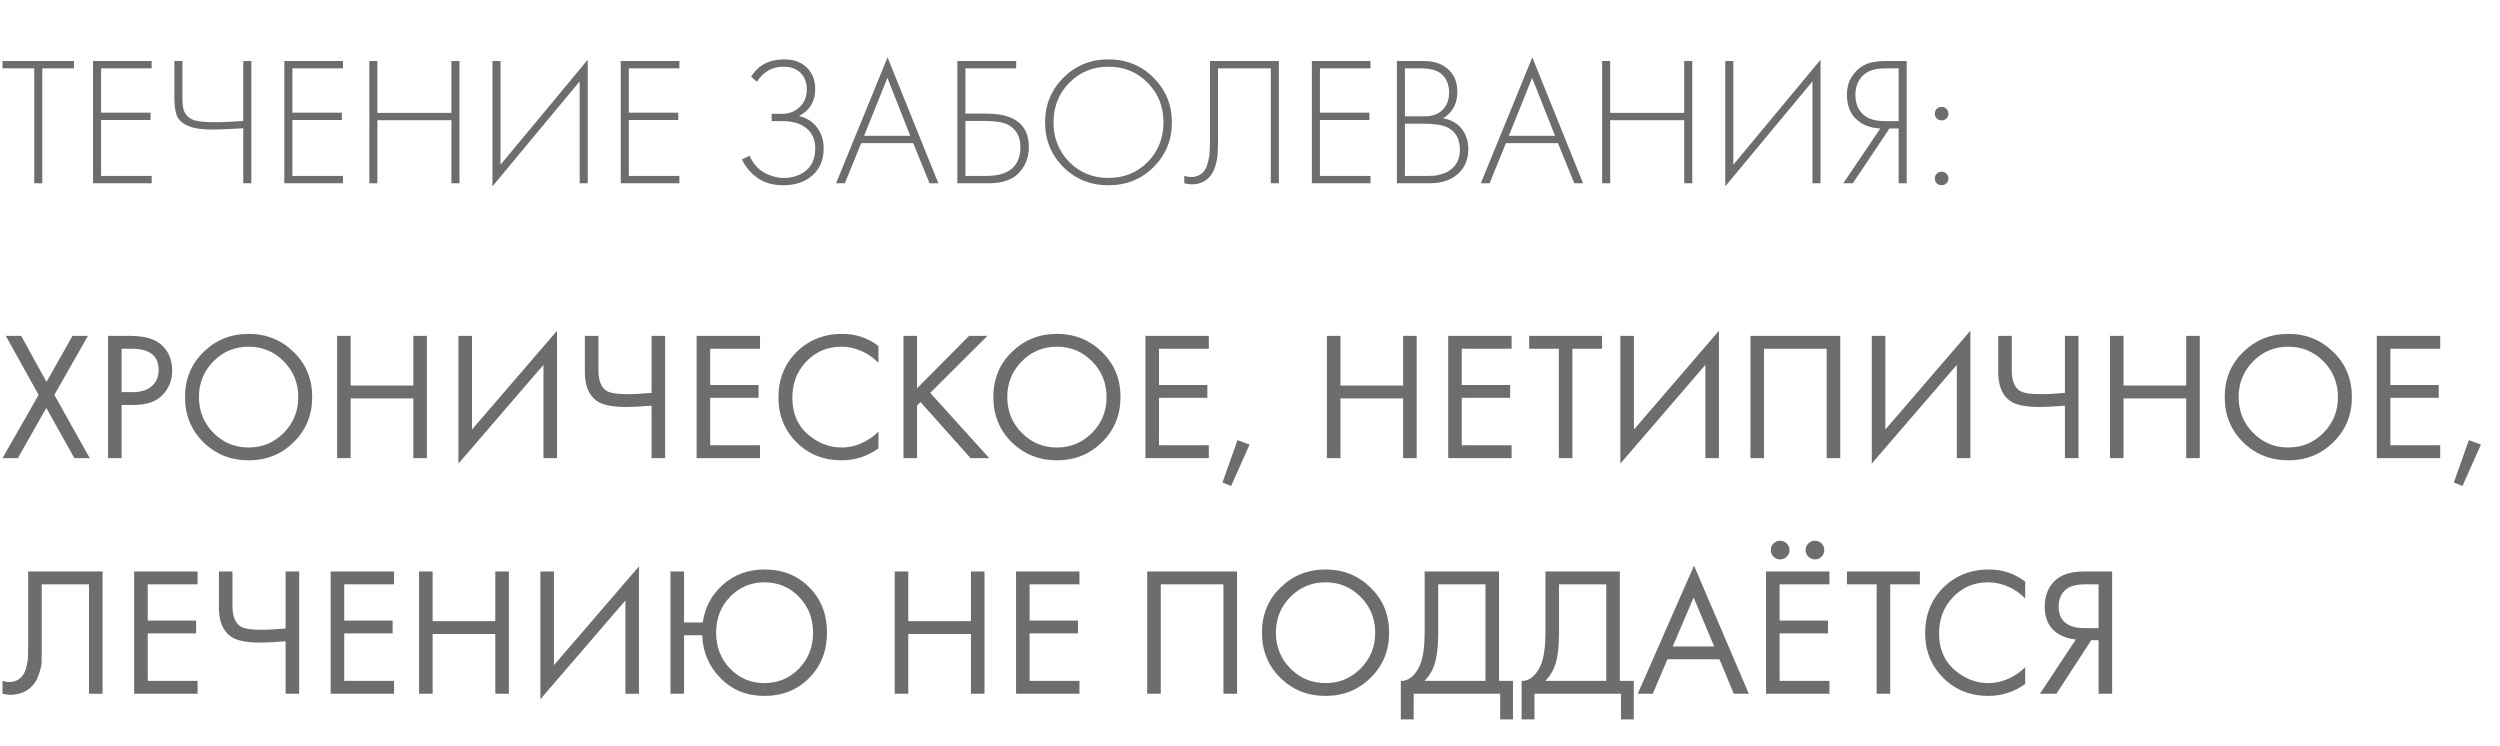 <?xml version="1.0" encoding="UTF-8"?> <svg xmlns="http://www.w3.org/2000/svg" width="191" height="57" viewBox="0 0 191 57" fill="none"><path d="M5.652 5.222H3.23L3.23 14H2.614L2.614 5.222H0.192V4.662H5.652V5.222ZM11.588 4.662V5.222H7.724V8.61H11.504V9.17H7.724V13.44H11.588V14H7.108V4.662H11.588ZM18.586 14V9.8C17.541 9.865 16.747 9.898 16.206 9.898C15.357 9.898 14.722 9.795 14.302 9.59C13.891 9.394 13.625 9.137 13.504 8.82C13.383 8.493 13.322 8.055 13.322 7.504V4.662H13.938V7.504C13.938 7.691 13.943 7.84 13.952 7.952C13.961 8.055 13.985 8.19 14.022 8.358C14.069 8.526 14.148 8.675 14.26 8.806C14.372 8.937 14.517 9.044 14.694 9.128C14.983 9.268 15.553 9.338 16.402 9.338C17.046 9.338 17.774 9.305 18.586 9.24V4.662H19.202V14H18.586ZM26.203 4.662V5.222H22.339V8.61H26.119V9.17H22.339V13.44H26.203V14H21.723V4.662H26.203ZM28.833 4.662V8.624L34.489 8.624V4.662H35.105V14H34.489V9.184L28.833 9.184V14H28.217V4.662H28.833ZM44.287 14V6.216L37.623 14.238V4.662H38.239V12.586L44.903 4.564V14H44.287ZM51.906 4.662V5.222H48.042V8.61H51.822V9.17H48.042V13.44H51.906V14H47.426V4.662L51.906 4.662ZM57.832 6.244L57.384 5.866C57.925 4.979 58.77 4.536 59.918 4.536C60.627 4.536 61.192 4.737 61.612 5.138C62.06 5.549 62.284 6.109 62.284 6.818C62.284 7.742 61.873 8.423 61.052 8.862C61.649 9.011 62.111 9.31 62.438 9.758C62.764 10.206 62.928 10.729 62.928 11.326C62.928 12.306 62.573 13.053 61.864 13.566C61.322 13.958 60.646 14.154 59.834 14.154C59.059 14.154 58.406 13.967 57.874 13.594C57.342 13.211 56.945 12.74 56.684 12.18L57.272 11.9C57.505 12.46 57.869 12.885 58.364 13.174C58.868 13.454 59.372 13.594 59.876 13.594C60.51 13.594 61.047 13.431 61.486 13.104C62.018 12.712 62.284 12.119 62.284 11.326C62.284 10.673 62.06 10.164 61.612 9.8C61.173 9.436 60.566 9.254 59.792 9.254H58.952V8.694H59.792C60.286 8.694 60.716 8.526 61.08 8.19C61.453 7.845 61.64 7.387 61.64 6.818C61.64 6.333 61.495 5.931 61.206 5.614C60.888 5.269 60.436 5.096 59.848 5.096C58.998 5.096 58.326 5.479 57.832 6.244ZM71.016 14L69.77 10.934H65.794L64.548 14H63.876L67.81 4.382L71.688 14H71.016ZM66.018 10.374H69.546L67.796 5.95L66.018 10.374ZM73.143 14V4.662H77.637V5.222H73.759V8.68H75.383C77.529 8.68 78.603 9.534 78.603 11.242C78.603 12.017 78.351 12.67 77.847 13.202C77.352 13.734 76.596 14 75.579 14H73.143ZM73.759 9.24V13.44H75.327C76.269 13.44 76.951 13.235 77.371 12.824C77.763 12.451 77.959 11.923 77.959 11.242C77.959 10.43 77.637 9.856 76.993 9.52C76.62 9.333 76.027 9.24 75.215 9.24H73.759ZM81.244 5.936C82.177 5.003 83.325 4.536 84.688 4.536C86.051 4.536 87.199 5.003 88.132 5.936C89.065 6.869 89.532 8.008 89.532 9.352C89.532 10.696 89.065 11.835 88.132 12.768C87.199 13.692 86.051 14.154 84.688 14.154C83.325 14.154 82.177 13.692 81.244 12.768C80.311 11.835 79.844 10.696 79.844 9.352C79.844 8.008 80.311 6.869 81.244 5.936ZM81.692 12.376C82.495 13.188 83.493 13.594 84.688 13.594C85.883 13.594 86.881 13.188 87.684 12.376C88.487 11.555 88.888 10.547 88.888 9.352C88.888 8.148 88.487 7.14 87.684 6.328C86.881 5.507 85.883 5.096 84.688 5.096C83.493 5.096 82.495 5.507 81.692 6.328C80.889 7.14 80.488 8.148 80.488 9.352C80.488 10.547 80.889 11.555 81.692 12.376ZM92.441 4.662H97.705V14H97.089V5.222H93.057V10.654C93.057 11.121 93.048 11.485 93.029 11.746C93.02 11.998 92.964 12.301 92.861 12.656C92.758 13.011 92.605 13.3 92.399 13.524C92.063 13.897 91.611 14.084 91.041 14.084C90.892 14.084 90.705 14.056 90.481 14V13.44C90.668 13.496 90.841 13.524 90.999 13.524C91.363 13.524 91.666 13.403 91.909 13.16C92.077 12.992 92.198 12.754 92.273 12.446C92.357 12.138 92.404 11.872 92.413 11.648C92.432 11.415 92.441 11.083 92.441 10.654V4.662ZM104.707 4.662V5.222H100.843V8.61H104.623V9.17H100.843V13.44H104.707V14H100.227V4.662H104.707ZM106.721 14V4.662H108.765C109.568 4.662 110.198 4.877 110.655 5.306C111.112 5.726 111.341 6.291 111.341 7C111.341 7.915 110.977 8.596 110.249 9.044C110.846 9.137 111.318 9.399 111.663 9.828C112.008 10.257 112.181 10.775 112.181 11.382C112.181 12.185 111.91 12.824 111.369 13.3C110.837 13.767 110.142 14 109.283 14H106.721ZM107.337 5.222V8.89H108.821C109.353 8.89 109.778 8.759 110.095 8.498C110.506 8.162 110.711 7.686 110.711 7.07C110.711 6.445 110.501 5.959 110.081 5.614C109.745 5.353 109.227 5.222 108.527 5.222H107.337ZM107.337 9.45V13.44H108.905C109.194 13.44 109.423 13.435 109.591 13.426C109.759 13.407 109.974 13.356 110.235 13.272C110.506 13.188 110.739 13.057 110.935 12.88C111.336 12.525 111.537 12.049 111.537 11.452C111.537 10.603 111.206 10.024 110.543 9.716C110.142 9.539 109.558 9.45 108.793 9.45H107.337ZM120.275 14L119.029 10.934H115.053L113.807 14H113.135L117.069 4.382L120.947 14H120.275ZM115.277 10.374H118.805L117.055 5.95L115.277 10.374ZM123.019 4.662V8.624H128.675V4.662H129.291V14H128.675V9.184H123.019V14H122.403V4.662H123.019ZM138.473 14V6.216L131.809 14.238V4.662H132.425V12.586L139.089 4.564V14H138.473ZM140.828 14L143.656 9.814C143.301 9.805 142.951 9.735 142.606 9.604C142.484 9.557 142.358 9.497 142.228 9.422C142.106 9.338 141.948 9.212 141.752 9.044C141.565 8.867 141.411 8.624 141.29 8.316C141.168 7.999 141.108 7.639 141.108 7.238C141.108 6.687 141.229 6.23 141.472 5.866C141.714 5.493 141.999 5.213 142.326 5.026C142.736 4.783 143.32 4.662 144.076 4.662H145.672V14H145.056V9.814H144.356L141.556 14H140.828ZM145.056 5.222H144.076C143.534 5.222 143.11 5.297 142.802 5.446C142.475 5.595 142.218 5.829 142.032 6.146C141.845 6.463 141.752 6.827 141.752 7.238C141.752 7.891 141.957 8.4 142.368 8.764C142.732 9.091 143.273 9.254 143.992 9.254H145.056V5.222ZM147.964 9.058C147.87 8.955 147.824 8.829 147.824 8.68C147.824 8.531 147.87 8.409 147.964 8.316C148.066 8.213 148.192 8.162 148.342 8.162C148.491 8.162 148.612 8.213 148.706 8.316C148.808 8.409 148.86 8.531 148.86 8.68C148.86 8.829 148.808 8.955 148.706 9.058C148.612 9.151 148.491 9.198 148.342 9.198C148.192 9.198 148.066 9.151 147.964 9.058ZM147.964 14C147.87 13.907 147.824 13.785 147.824 13.636C147.824 13.487 147.87 13.365 147.964 13.272C148.066 13.169 148.192 13.118 148.342 13.118C148.491 13.118 148.612 13.169 148.706 13.272C148.808 13.365 148.86 13.487 148.86 13.636C148.86 13.785 148.808 13.907 148.706 14C148.612 14.103 148.491 14.154 148.342 14.154C148.192 14.154 148.066 14.103 147.964 14Z" fill="#6E6C6C"></path><path d="M0.192 35L2.95 30.17L0.444 25.662H1.62L3.552 29.176L5.54 25.662H6.716L4.154 30.17L6.856 35H5.68L3.538 31.164L1.368 35H0.192ZM8.255 25.662H9.949C11.013 25.662 11.797 25.881 12.301 26.32C12.87 26.805 13.155 27.473 13.155 28.322C13.155 29.05 12.907 29.671 12.413 30.184C11.927 30.688 11.19 30.94 10.201 30.94H9.291V35H8.255V25.662ZM9.291 26.642V29.96H10.145C10.761 29.96 11.241 29.811 11.587 29.512C11.941 29.213 12.119 28.798 12.119 28.266C12.119 27.183 11.433 26.642 10.061 26.642H9.291ZM22.438 33.782C21.504 34.706 20.356 35.168 18.994 35.168C17.631 35.168 16.478 34.706 15.536 33.782C14.602 32.858 14.136 31.71 14.136 30.338C14.136 28.957 14.607 27.809 15.55 26.894C16.492 25.97 17.64 25.508 18.994 25.508C20.347 25.508 21.495 25.97 22.438 26.894C23.38 27.809 23.852 28.957 23.852 30.338C23.852 31.71 23.38 32.858 22.438 33.782ZM21.681 27.608C20.944 26.861 20.048 26.488 18.994 26.488C17.939 26.488 17.043 26.861 16.305 27.608C15.568 28.355 15.2 29.265 15.2 30.338C15.2 31.411 15.568 32.321 16.305 33.068C17.043 33.815 17.939 34.188 18.994 34.188C20.048 34.188 20.944 33.815 21.681 33.068C22.419 32.321 22.788 31.411 22.788 30.338C22.788 29.265 22.419 28.355 21.681 27.608ZM26.791 25.662V29.456H31.579V25.662H32.615V35H31.579V30.436H26.791V35H25.755V25.662H26.791ZM41.52 35V27.874L35.024 35.42V25.662H36.06V32.816L42.556 25.27V35H41.52ZM49.78 35V30.996C48.912 31.061 48.268 31.094 47.848 31.094C46.737 31.094 45.967 30.926 45.538 30.59C44.968 30.151 44.684 29.428 44.684 28.42V25.662H45.72V28.28C45.72 29.036 45.906 29.549 46.28 29.82C46.541 30.016 47.082 30.114 47.904 30.114C48.454 30.114 49.08 30.081 49.78 30.016V25.662H50.816V35H49.78ZM58.066 25.662V26.642H54.258V29.414H57.954V30.394H54.258V34.02H58.066V35H53.222V25.662H58.066ZM67.115 26.432V27.72C66.742 27.347 66.336 27.057 65.897 26.852C65.365 26.609 64.829 26.488 64.287 26.488C63.214 26.488 62.318 26.866 61.599 27.622C60.89 28.369 60.535 29.288 60.535 30.38C60.535 31.556 60.923 32.485 61.697 33.166C62.481 33.847 63.349 34.188 64.302 34.188C64.899 34.188 65.478 34.043 66.037 33.754C66.43 33.558 66.789 33.297 67.115 32.97V34.258C66.266 34.865 65.328 35.168 64.302 35.168C62.92 35.168 61.767 34.706 60.843 33.782C59.929 32.858 59.471 31.719 59.471 30.366C59.471 28.975 59.934 27.818 60.858 26.894C61.791 25.97 62.958 25.508 64.358 25.508C65.384 25.508 66.303 25.816 67.115 26.432ZM70.062 25.662V29.666L74.038 25.662H75.438L71.07 30.016L75.578 35H74.15L70.328 30.716L70.062 30.982V35H69.026V25.662H70.062ZM84.193 33.782C83.26 34.706 82.112 35.168 80.749 35.168C79.387 35.168 78.234 34.706 77.291 33.782C76.358 32.858 75.891 31.71 75.891 30.338C75.891 28.957 76.363 27.809 77.305 26.894C78.248 25.97 79.396 25.508 80.749 25.508C82.103 25.508 83.251 25.97 84.193 26.894C85.136 27.809 85.607 28.957 85.607 30.338C85.607 31.71 85.136 32.858 84.193 33.782ZM83.437 27.608C82.7 26.861 81.804 26.488 80.749 26.488C79.695 26.488 78.799 26.861 78.061 27.608C77.324 28.355 76.955 29.265 76.955 30.338C76.955 31.411 77.324 32.321 78.061 33.068C78.799 33.815 79.695 34.188 80.749 34.188C81.804 34.188 82.7 33.815 83.437 33.068C84.175 32.321 84.543 31.411 84.543 30.338C84.543 29.265 84.175 28.355 83.437 27.608ZM92.355 25.662V26.642H88.547V29.414H92.243V30.394H88.547V34.02H92.355V35H87.511V25.662H92.355ZM93.397 36.862L94.544 33.628L95.469 33.964L94.055 37.128L93.397 36.862ZM102.41 25.662V29.456H107.198V25.662H108.234V35H107.198V30.436H102.41V35H101.374V25.662H102.41ZM115.487 25.662V26.642H111.679V29.414H115.375V30.394H111.679V34.02H115.487V35H110.643V25.662H115.487ZM122.399 26.642H120.131V35H119.095V26.642H116.827V25.662H122.399V26.642ZM130.292 35V27.874L123.796 35.42V25.662H124.832V32.816L131.328 25.27V35H130.292ZM133.735 25.662H140.595V35H139.559V26.642H134.771V35H133.735V25.662ZM149.501 35V27.874L143.005 35.42V25.662H144.041V32.816L150.537 25.27V35H149.501ZM157.76 35V30.996C156.892 31.061 156.248 31.094 155.828 31.094C154.718 31.094 153.948 30.926 153.518 30.59C152.949 30.151 152.664 29.428 152.664 28.42V25.662H153.7V28.28C153.7 29.036 153.887 29.549 154.26 29.82C154.522 30.016 155.063 30.114 155.884 30.114C156.435 30.114 157.06 30.081 157.76 30.016V25.662H158.796V35H157.76ZM162.238 25.662V29.456H167.026V25.662H168.062V35H167.026V30.436H162.238V35H161.202V25.662H162.238ZM178.27 33.782C177.336 34.706 176.188 35.168 174.826 35.168C173.463 35.168 172.31 34.706 171.368 33.782C170.434 32.858 169.968 31.71 169.968 30.338C169.968 28.957 170.439 27.809 171.382 26.894C172.324 25.97 173.472 25.508 174.826 25.508C176.179 25.508 177.327 25.97 178.27 26.894C179.212 27.809 179.684 28.957 179.684 30.338C179.684 31.71 179.212 32.858 178.27 33.782ZM177.514 27.608C176.776 26.861 175.88 26.488 174.826 26.488C173.771 26.488 172.875 26.861 172.138 27.608C171.4 28.355 171.032 29.265 171.032 30.338C171.032 31.411 171.4 32.321 172.138 33.068C172.875 33.815 173.771 34.188 174.826 34.188C175.88 34.188 176.776 33.815 177.514 33.068C178.251 32.321 178.62 31.411 178.62 30.338C178.62 29.265 178.251 28.355 177.514 27.608ZM186.431 25.662V26.642H182.623V29.414H186.319V30.394H182.623V34.02H186.431V35H181.587V25.662H186.431ZM187.473 36.862L188.621 33.628L189.545 33.964L188.131 37.128L187.473 36.862ZM2.152 43.662H7.836V53H6.8V44.642H3.188L3.188 49.654C3.188 50.093 3.183 50.424 3.174 50.648C3.165 50.863 3.09 51.171 2.95 51.572C2.819 51.964 2.619 52.281 2.348 52.524C1.928 52.897 1.396 53.084 0.752 53.084C0.603 53.084 0.416 53.056 0.192 53L0.192 52.02C0.379 52.076 0.551 52.104 0.71 52.104C1.074 52.104 1.377 51.983 1.62 51.74C1.788 51.572 1.914 51.334 1.998 51.026C2.082 50.709 2.129 50.443 2.138 50.228C2.147 50.013 2.152 49.682 2.152 49.234L2.152 43.662ZM15.095 43.662V44.642H11.287V47.414H14.983V48.394H11.287V52.02H15.095V53H10.251V43.662H15.095ZM21.821 53V48.996C20.953 49.061 20.309 49.094 19.889 49.094C18.778 49.094 18.008 48.926 17.579 48.59C17.009 48.151 16.725 47.428 16.725 46.42V43.662H17.761V46.28C17.761 47.036 17.947 47.549 18.321 47.82C18.582 48.016 19.123 48.114 19.945 48.114C20.495 48.114 21.121 48.081 21.821 48.016V43.662H22.857V53H21.821ZM30.107 43.662V44.642H26.299V47.414H29.995V48.394H26.299V52.02H30.107V53H25.263V43.662H30.107ZM33.053 43.662V47.456H37.84V43.662H38.877V53H37.84V48.436H33.053V53H32.017V43.662H33.053ZM47.782 53V45.874L41.286 53.42V43.662H42.322V50.816L48.818 43.27V53H47.782ZM52.261 47.554H53.69C53.858 46.387 54.376 45.421 55.243 44.656C56.121 43.891 57.175 43.508 58.407 43.508C59.789 43.508 60.928 43.961 61.824 44.866C62.729 45.771 63.181 46.929 63.181 48.338C63.181 49.729 62.729 50.881 61.824 51.796C60.918 52.711 59.779 53.168 58.407 53.168C57.054 53.168 55.934 52.715 55.047 51.81C54.161 50.905 53.694 49.813 53.648 48.534H52.261V53H51.225V43.662H52.261V47.554ZM61.039 45.594C60.321 44.857 59.444 44.488 58.407 44.488C57.371 44.488 56.494 44.857 55.776 45.594C55.066 46.331 54.712 47.246 54.712 48.338C54.712 49.43 55.066 50.345 55.776 51.082C56.494 51.819 57.371 52.188 58.407 52.188C59.444 52.188 60.321 51.819 61.039 51.082C61.758 50.345 62.117 49.43 62.117 48.338C62.117 47.246 61.758 46.331 61.039 45.594ZM69.392 43.662V47.456H74.18V43.662H75.216V53H74.18V48.436H69.392V53H68.356V43.662H69.392ZM82.47 43.662V44.642H78.662V47.414H82.358V48.394H78.662V52.02H82.47V53H77.626V43.662H82.47ZM87.647 43.662H94.507V53H93.471V44.642H88.683V53H87.647V43.662ZM104.715 51.782C103.782 52.706 102.634 53.168 101.271 53.168C99.908 53.168 98.756 52.706 97.813 51.782C96.88 50.858 96.413 49.71 96.413 48.338C96.413 46.957 96.884 45.809 97.827 44.894C98.77 43.97 99.918 43.508 101.271 43.508C102.624 43.508 103.772 43.97 104.715 44.894C105.658 45.809 106.129 46.957 106.129 48.338C106.129 49.71 105.658 50.858 104.715 51.782ZM103.959 45.608C103.222 44.861 102.326 44.488 101.271 44.488C100.216 44.488 99.32 44.861 98.583 45.608C97.846 46.355 97.477 47.265 97.477 48.338C97.477 49.411 97.846 50.321 98.583 51.068C99.32 51.815 100.216 52.188 101.271 52.188C102.326 52.188 103.222 51.815 103.959 51.068C104.696 50.321 105.065 49.411 105.065 48.338C105.065 47.265 104.696 46.355 103.959 45.608ZM108.844 43.662H114.528V52.02H115.592V54.96H114.612V53H108.004V54.96H107.024V52.02C107.341 52.029 107.631 51.917 107.892 51.684C108.153 51.441 108.359 51.133 108.508 50.76C108.732 50.191 108.844 49.374 108.844 48.31V43.662ZM109.88 44.642V48.31C109.88 49.458 109.768 50.326 109.544 50.914C109.385 51.334 109.147 51.703 108.83 52.02H113.492V44.642H109.88ZM118.073 43.662H123.757V52.02H124.821V54.96H123.841V53H117.233V54.96H116.253V52.02C116.57 52.029 116.859 51.917 117.121 51.684C117.382 51.441 117.587 51.133 117.737 50.76C117.961 50.191 118.073 49.374 118.073 48.31V43.662ZM119.109 44.642V48.31C119.109 49.458 118.997 50.326 118.773 50.914C118.614 51.334 118.376 51.703 118.059 52.02H122.721V44.642H119.109ZM132.46 53L131.368 50.368H127.392L126.272 53H125.124L129.422 43.214L133.608 53H132.46ZM127.798 49.388H130.962L129.394 45.65L127.798 49.388ZM139.769 43.662V44.642H135.961V47.414H139.657V48.394H135.961V52.02H139.769V53H134.925V43.662H139.769ZM135.499 42.528C135.359 42.388 135.289 42.22 135.289 42.024C135.289 41.828 135.359 41.66 135.499 41.52C135.639 41.38 135.807 41.31 136.003 41.31C136.199 41.31 136.367 41.38 136.507 41.52C136.647 41.66 136.717 41.828 136.717 42.024C136.717 42.22 136.647 42.388 136.507 42.528C136.367 42.668 136.199 42.738 136.003 42.738C135.807 42.738 135.639 42.668 135.499 42.528ZM138.159 42.528C138.019 42.388 137.949 42.22 137.949 42.024C137.949 41.828 138.019 41.66 138.159 41.52C138.299 41.38 138.467 41.31 138.663 41.31C138.859 41.31 139.027 41.38 139.167 41.52C139.307 41.66 139.377 41.828 139.377 42.024C139.377 42.22 139.307 42.388 139.167 42.528C139.027 42.668 138.859 42.738 138.663 42.738C138.467 42.738 138.299 42.668 138.159 42.528ZM146.68 44.642H144.412V53H143.376V44.642H141.108V43.662H146.68V44.642ZM154.725 44.432V45.72C154.352 45.347 153.946 45.057 153.507 44.852C152.975 44.609 152.438 44.488 151.897 44.488C150.824 44.488 149.928 44.866 149.209 45.622C148.5 46.369 148.145 47.288 148.145 48.38C148.145 49.556 148.532 50.485 149.307 51.166C150.091 51.847 150.959 52.188 151.911 52.188C152.508 52.188 153.087 52.043 153.647 51.754C154.039 51.558 154.398 51.297 154.725 50.97V52.258C153.876 52.865 152.938 53.168 151.911 53.168C150.53 53.168 149.377 52.706 148.453 51.782C147.538 50.858 147.081 49.719 147.081 48.366C147.081 46.975 147.543 45.818 148.467 44.894C149.4 43.97 150.567 43.508 151.967 43.508C152.994 43.508 153.913 43.816 154.725 44.432ZM155.852 53L158.596 48.856C157.961 48.791 157.438 48.595 157.028 48.268C156.486 47.829 156.216 47.195 156.216 46.364C156.216 45.599 156.43 44.978 156.86 44.502C157.364 43.942 158.138 43.662 159.184 43.662H161.368V53H160.332V48.912H159.772L157.112 53H155.852ZM160.332 44.642H159.324C158.577 44.642 158.045 44.805 157.728 45.132C157.429 45.449 157.28 45.851 157.28 46.336C157.28 46.887 157.457 47.307 157.812 47.596C158.148 47.857 158.624 47.988 159.24 47.988H160.332V44.642Z" fill="#6E6C6C"></path></svg> 